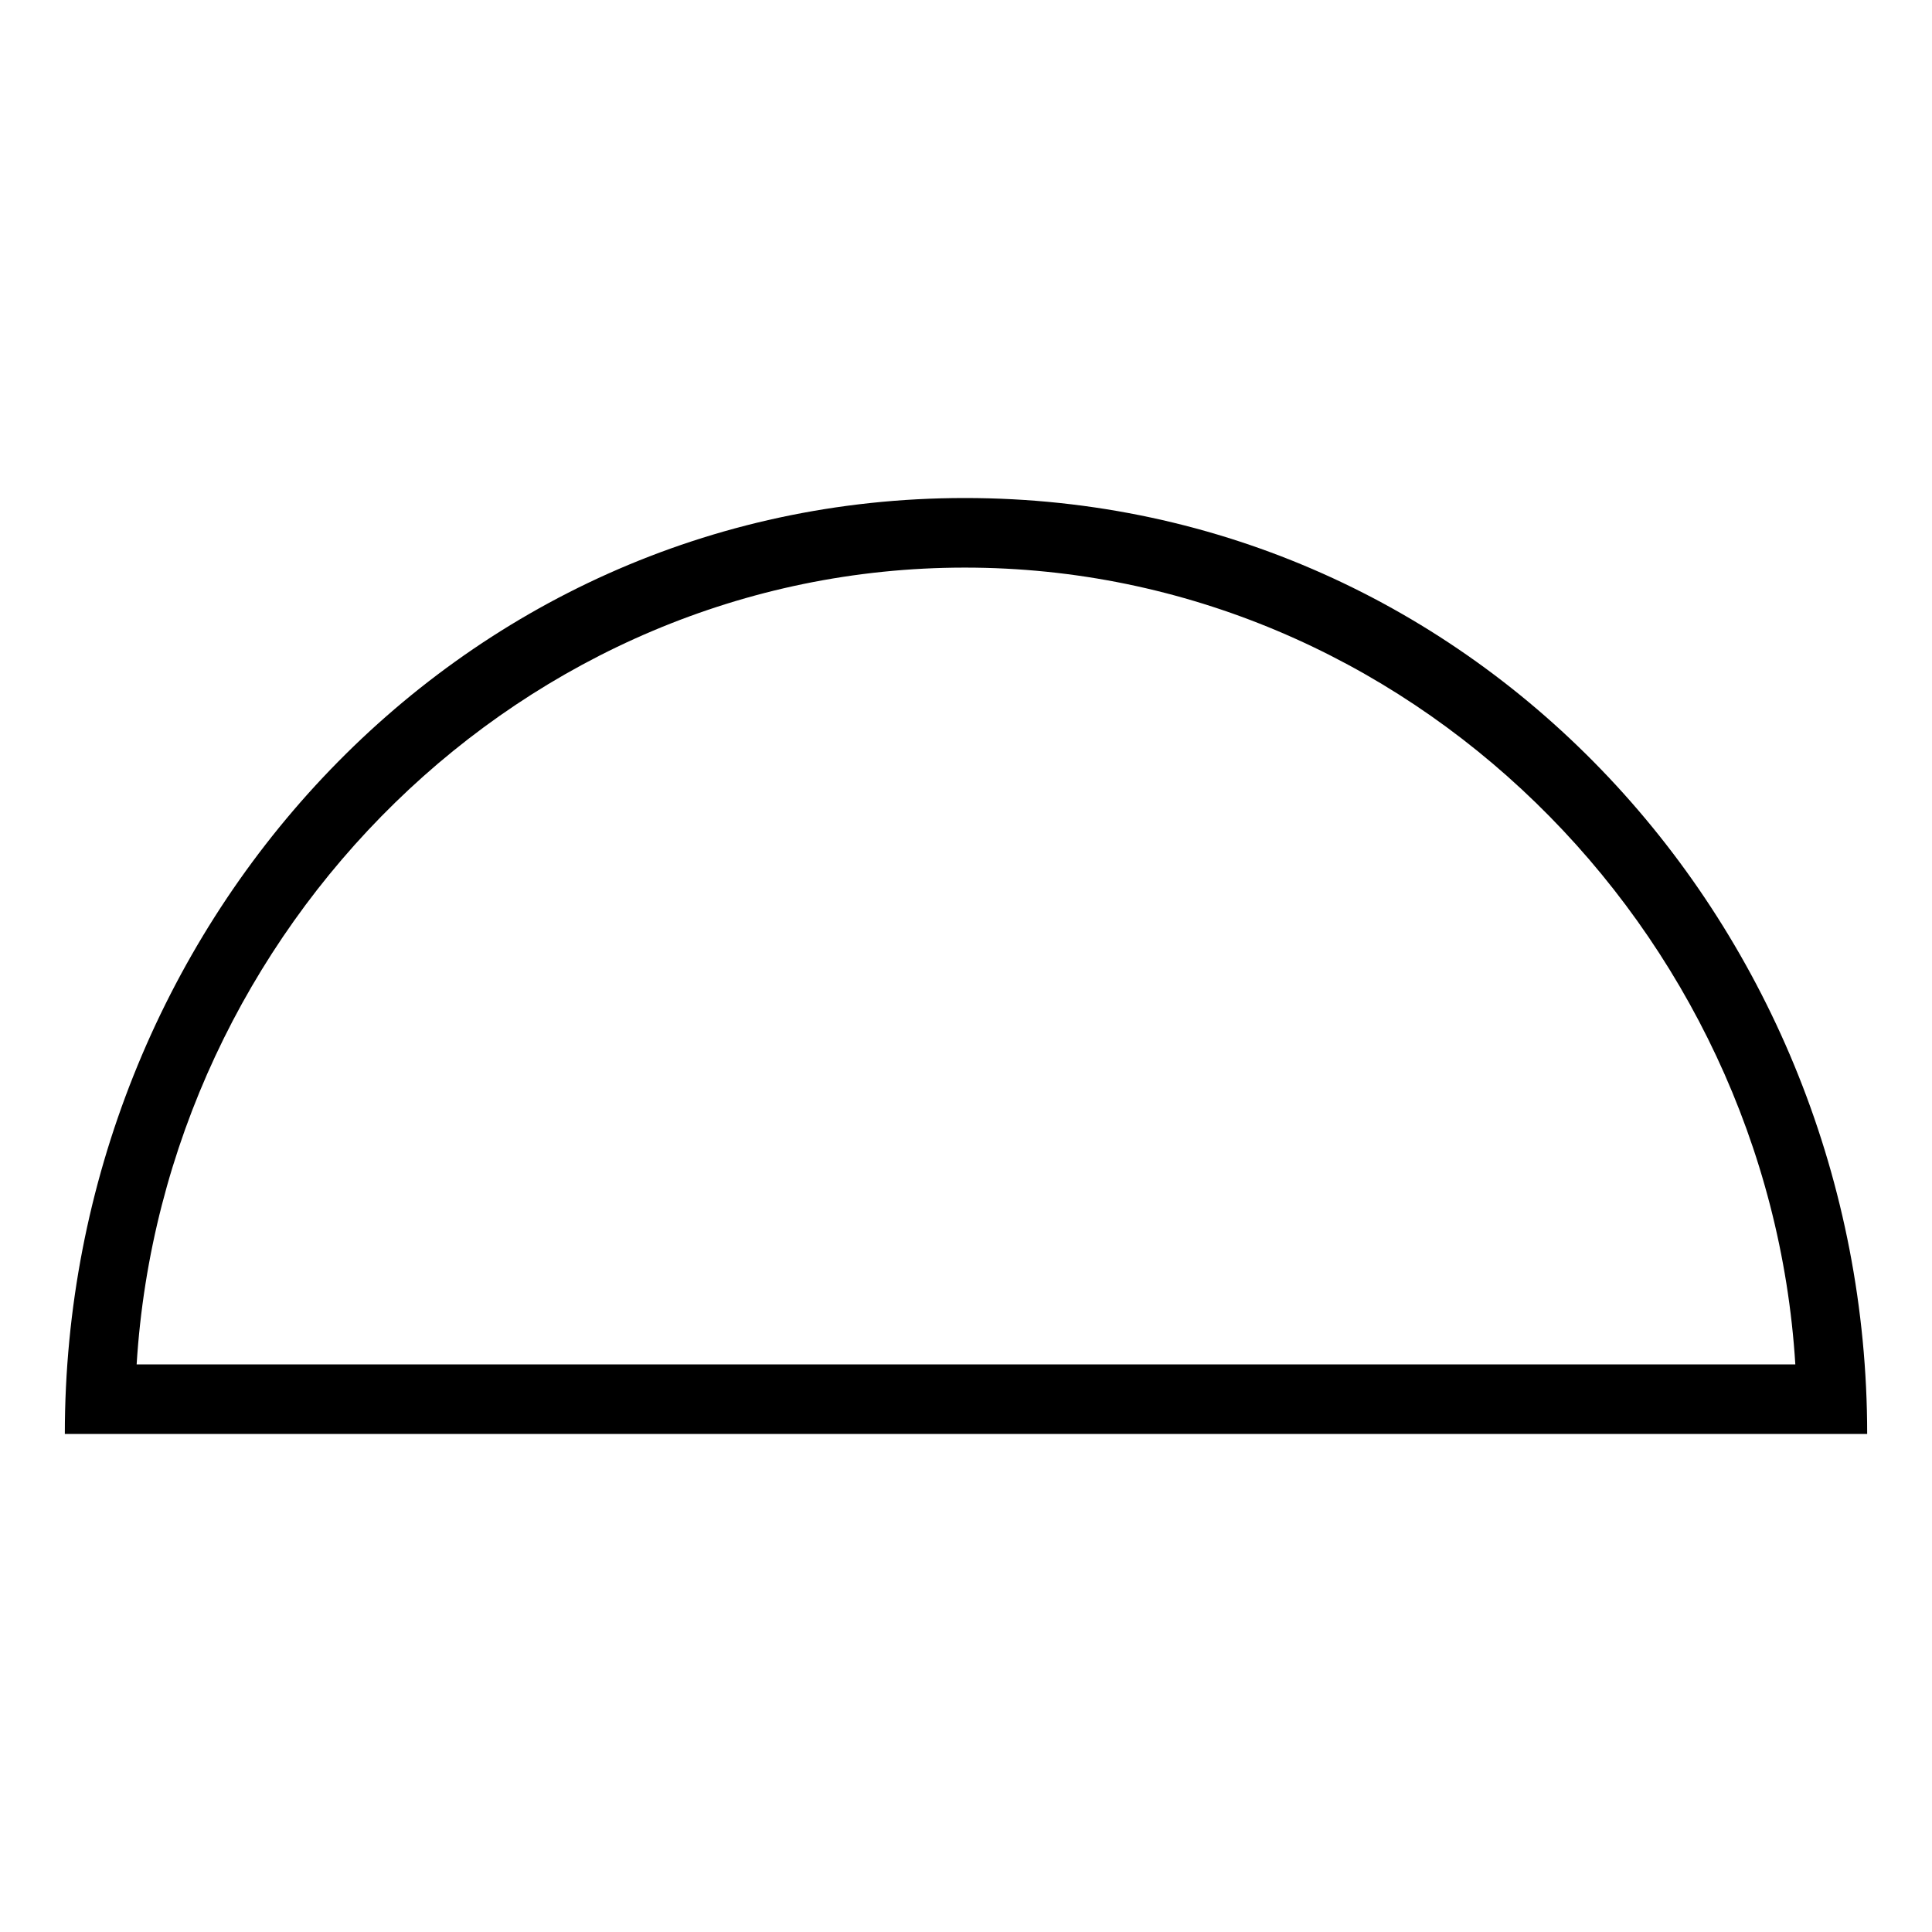 <?xml version="1.0" encoding="UTF-8"?>
<!-- Uploaded to: ICON Repo, www.iconrepo.com, Generator: ICON Repo Mixer Tools -->
<svg fill="#000000" width="800px" height="800px" version="1.1" viewBox="144 144 512 512" xmlns="http://www.w3.org/2000/svg">
 <path d="m399.7 275.98c136.21 0 239.12 114.8 239.12 248.04h-477.64c0-133.24 102.9-248.04 238.52-248.04zm-219.49 229.6h439.57c-7.137-115.39-102.9-211.16-220.08-211.16-117.18 0-212.35 95.766-219.49 211.16z" fill-rule="evenodd"/>
</svg>
